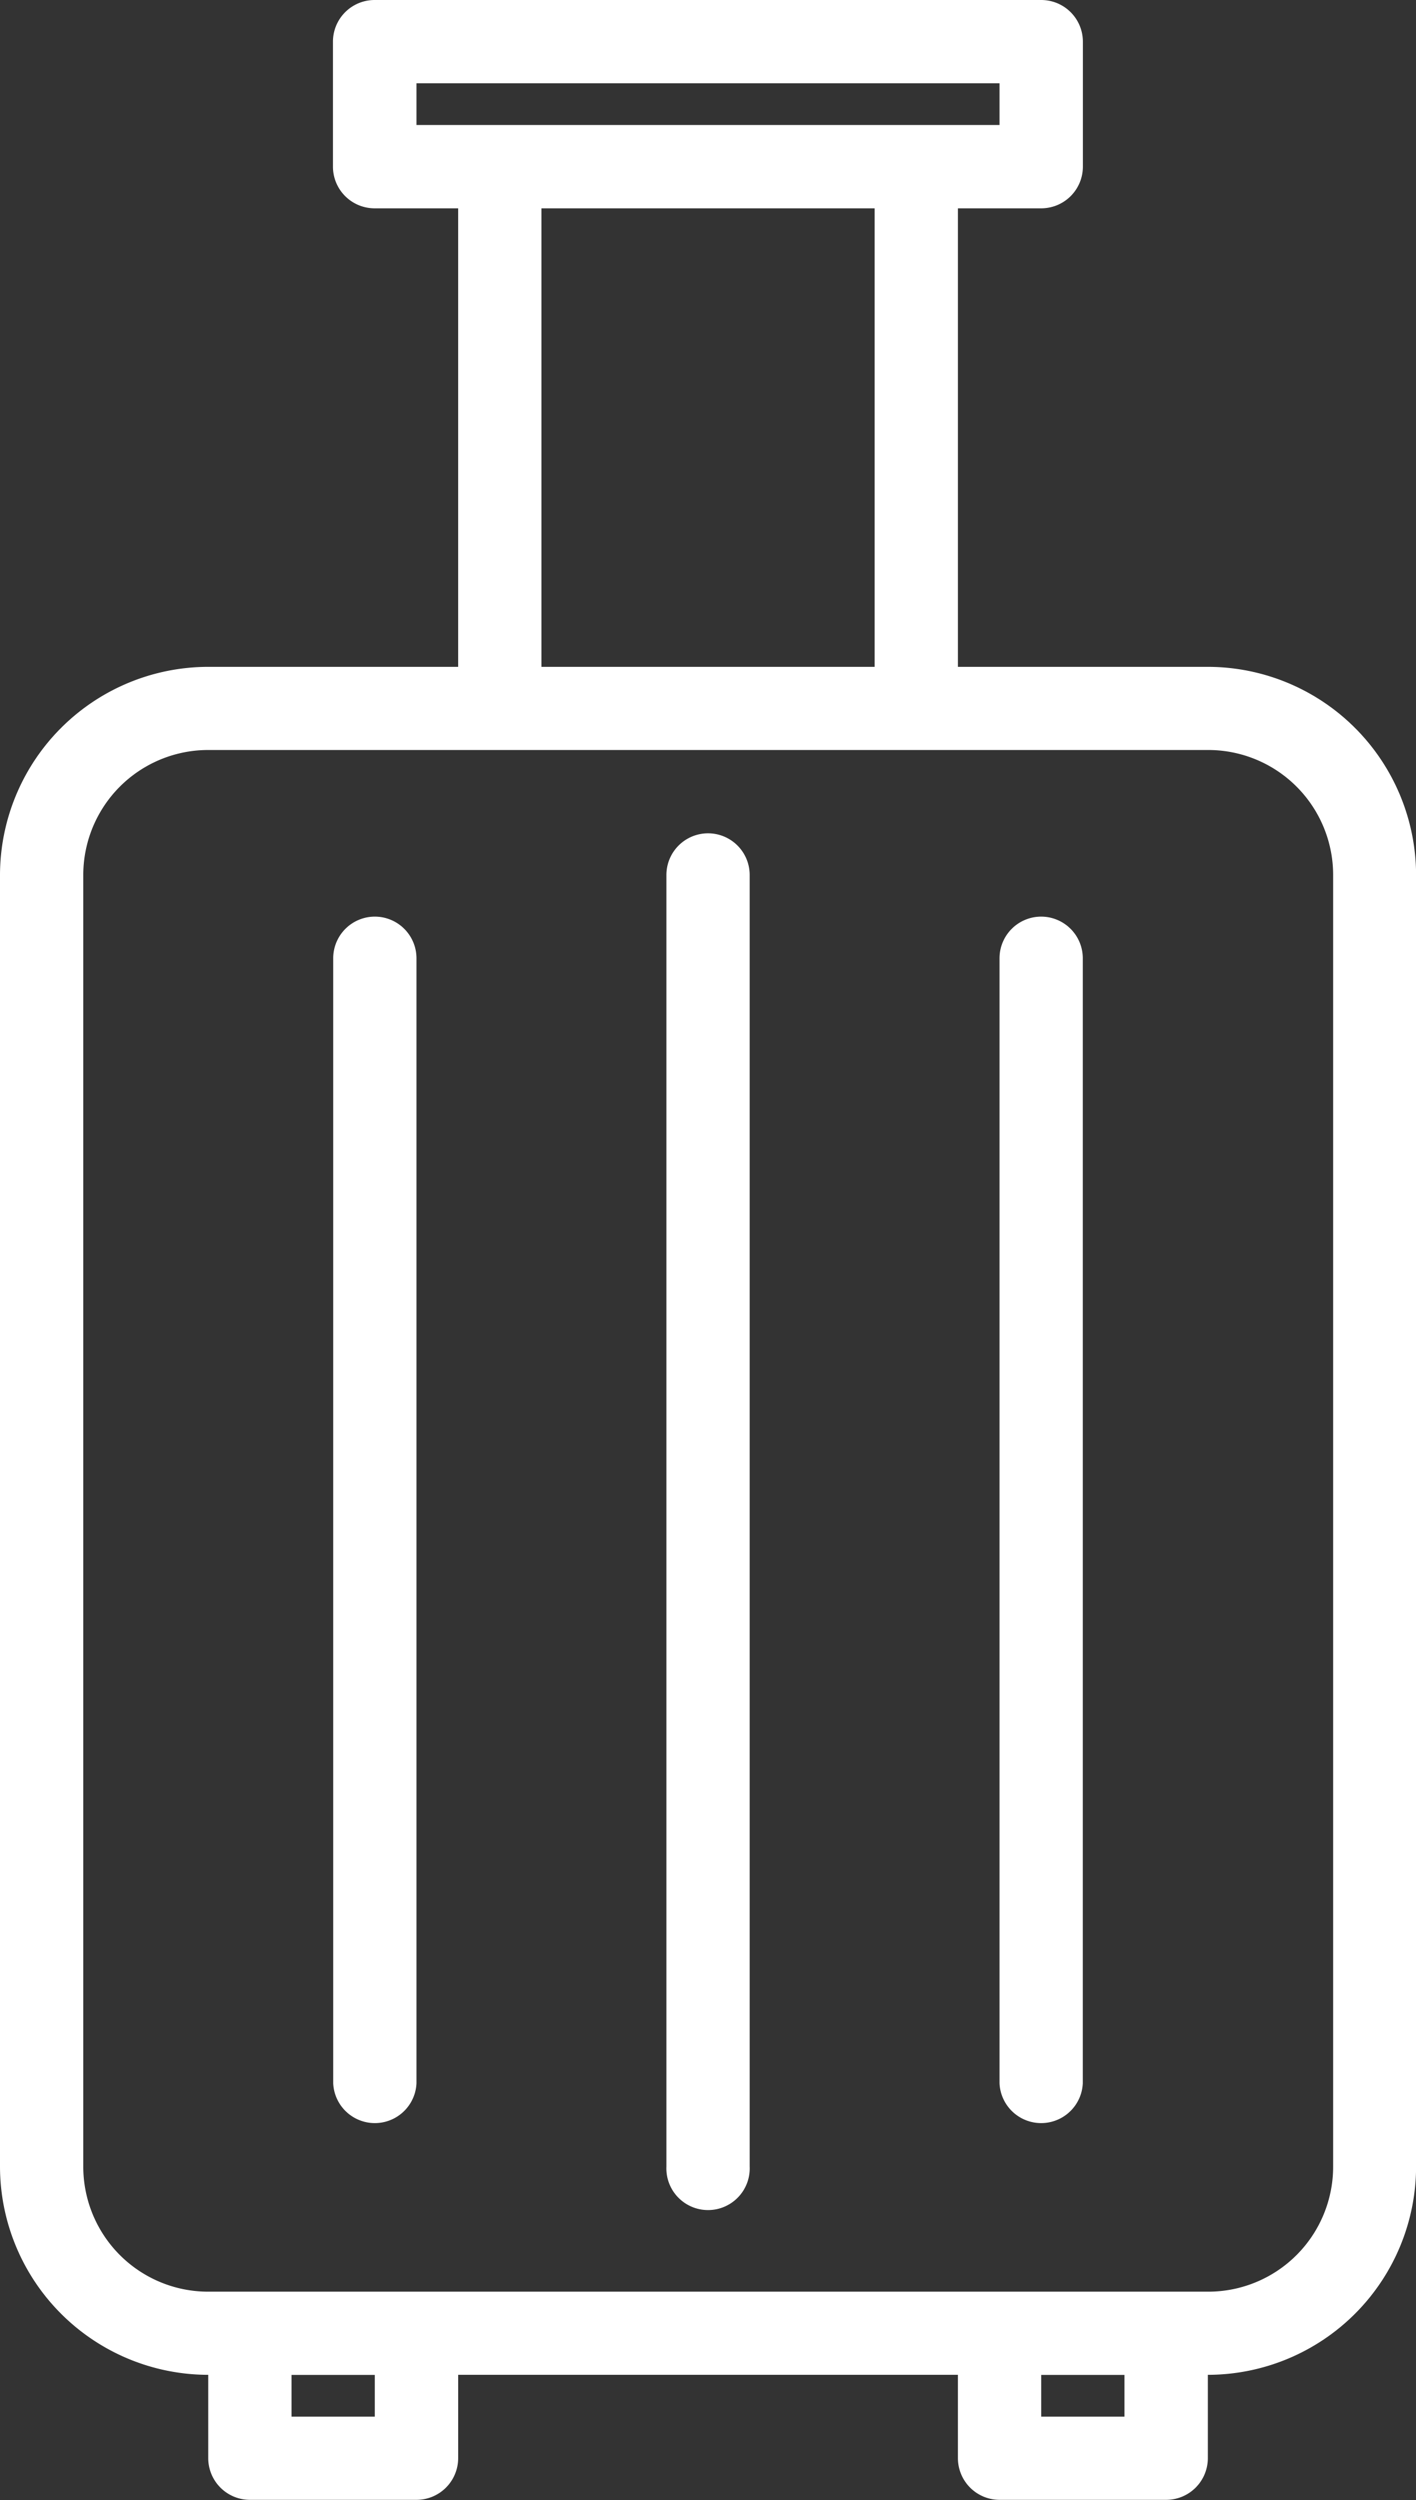 <svg xmlns="http://www.w3.org/2000/svg" width="16.782" height="29.617" viewBox="0 0 16.782 29.617"><rect x="0" y="0" width="16.782" height="29.617" fill="#333333" stroke="none"/><defs><style>.a{fill:#fff;}</style></defs><path class="a" d="M14.314,7.9H11.353V2.468h.987a.494.494,0,0,0,.494-.494V.494A.494.494,0,0,0,12.34,0h-7.9a.494.494,0,0,0-.494.494V1.974a.494.494,0,0,0,.494.494H5.43V7.9H2.468A2.471,2.471,0,0,0,0,10.366v15.3a2.471,2.471,0,0,0,2.468,2.468v.987a.494.494,0,0,0,.494.494H4.936a.494.494,0,0,0,.494-.494v-.987h5.923v.987a.494.494,0,0,0,.494.494h1.974a.494.494,0,0,0,.494-.494v-.987a2.471,2.471,0,0,0,2.468-2.468v-15.3A2.471,2.471,0,0,0,14.314,7.9ZM4.936.987h6.91v.494H4.936ZM6.417,2.468h3.949V7.9H6.417ZM4.442,28.629H3.455v-.494h.987Zm8.885,0H12.34v-.494h.987ZM15.8,25.668a1.481,1.481,0,0,1-1.481,1.481H2.468A1.481,1.481,0,0,1,.987,25.668v-15.3A1.481,1.481,0,0,1,2.468,8.885H14.314A1.481,1.481,0,0,1,15.8,10.366Zm0,0"/><path class="a" d="M128.494,160a.494.494,0,0,0-.494.494v15.3a.494.494,0,1,0,.987,0v-15.3A.494.494,0,0,0,128.494,160Zm0,0" transform="translate(-120.102 -150.128)"/><path class="a" d="M192.494,176a.494.494,0,0,0-.494.494v13.327a.494.494,0,0,0,.987,0V176.494A.494.494,0,0,0,192.494,176Zm0,0" transform="translate(-180.154 -165.141)"/><path class="a" d="M64.494,176a.494.494,0,0,0-.494.494v13.327a.494.494,0,0,0,.987,0V176.494A.494.494,0,0,0,64.494,176Zm0,0" transform="translate(-60.051 -165.141)"/></svg>